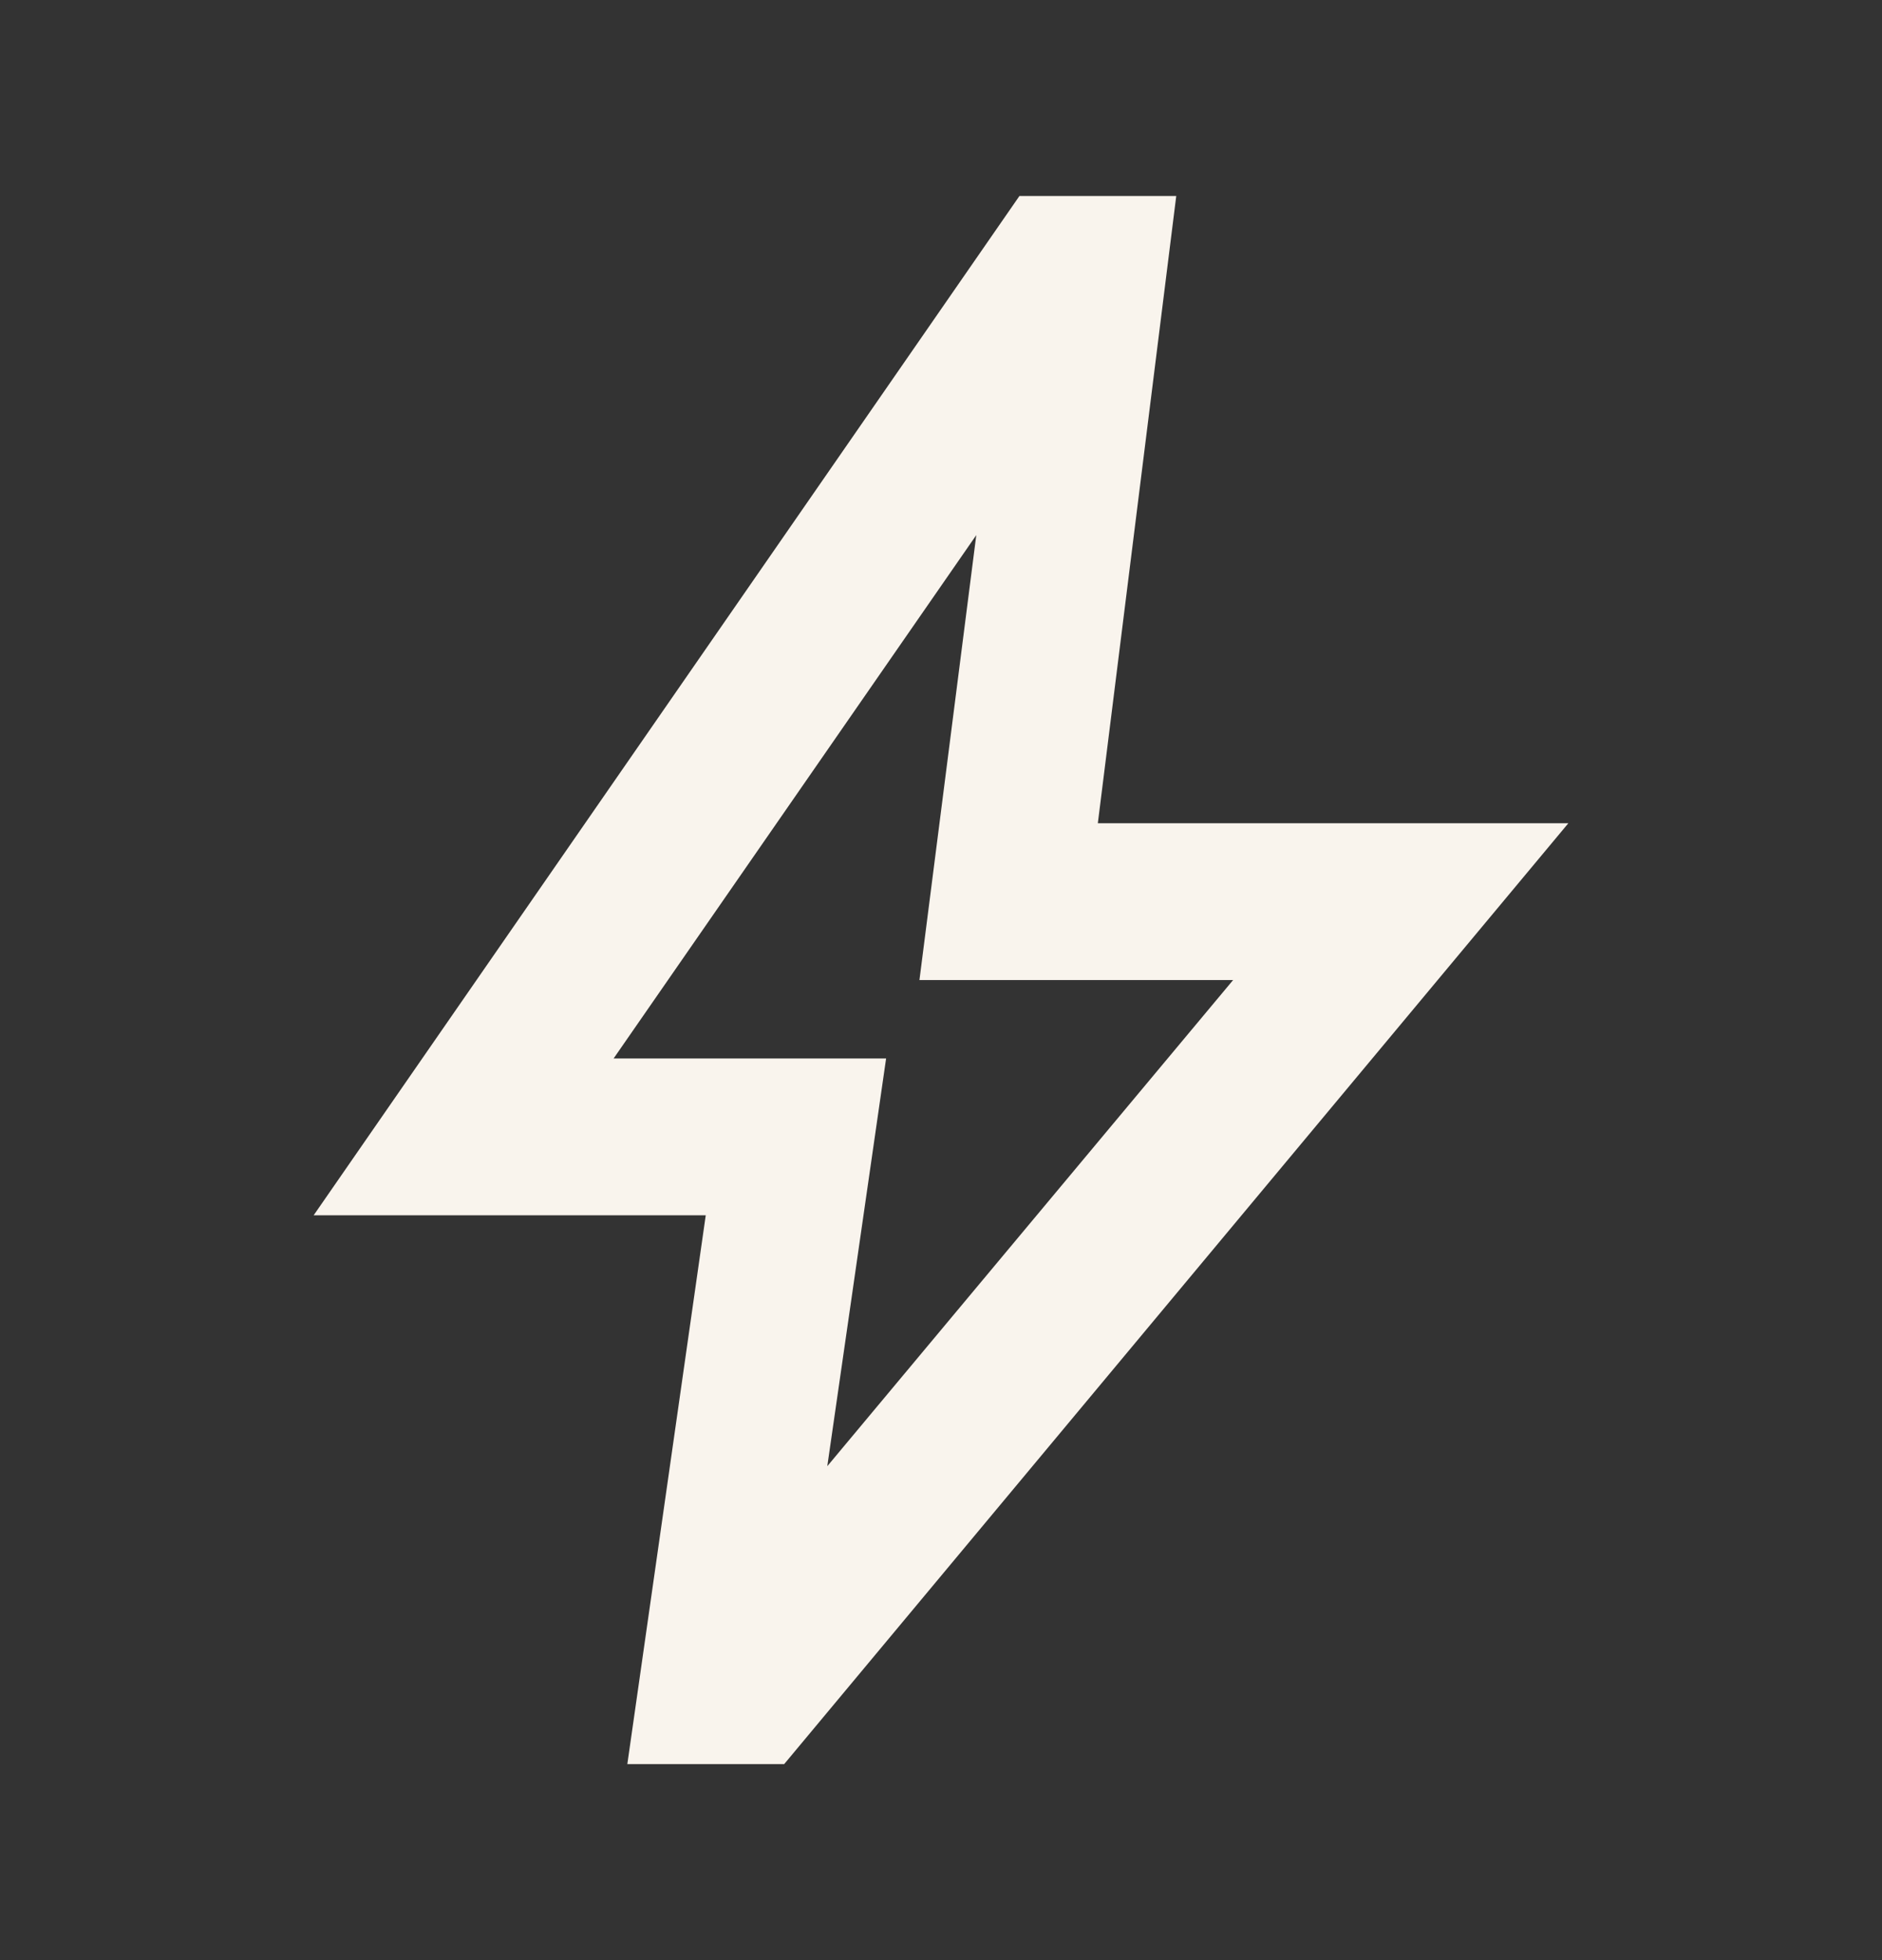<svg width="24" height="25" viewBox="0 0 24 25" fill="none" xmlns="http://www.w3.org/2000/svg">
<rect x="0" y="0" width="24" height="25" fill="#333333" stroke="none"/>
<g id="Component 5">
<mask id="mask0_174_485" style="mask-type:alpha" maskUnits="userSpaceOnUse" x="0" y="0" width="24" height="25">
<rect id="Bounding box" y="0.5" width="24" height="24" fill="#D9D9D9"/>
</mask>
<g mask="url(#mask0_174_485)">
<path id="bolt" d="M10.55 18.7L15.725 12.5H11.725L12.45 6.825L7.825 13.5H11.3L10.55 18.7ZM8 22.5L9 15.5H4L13 2.5H15L14 10.5H20L10 22.5H8Z" fill="#F9F4ED"/>
</g>
</g>
</svg>
